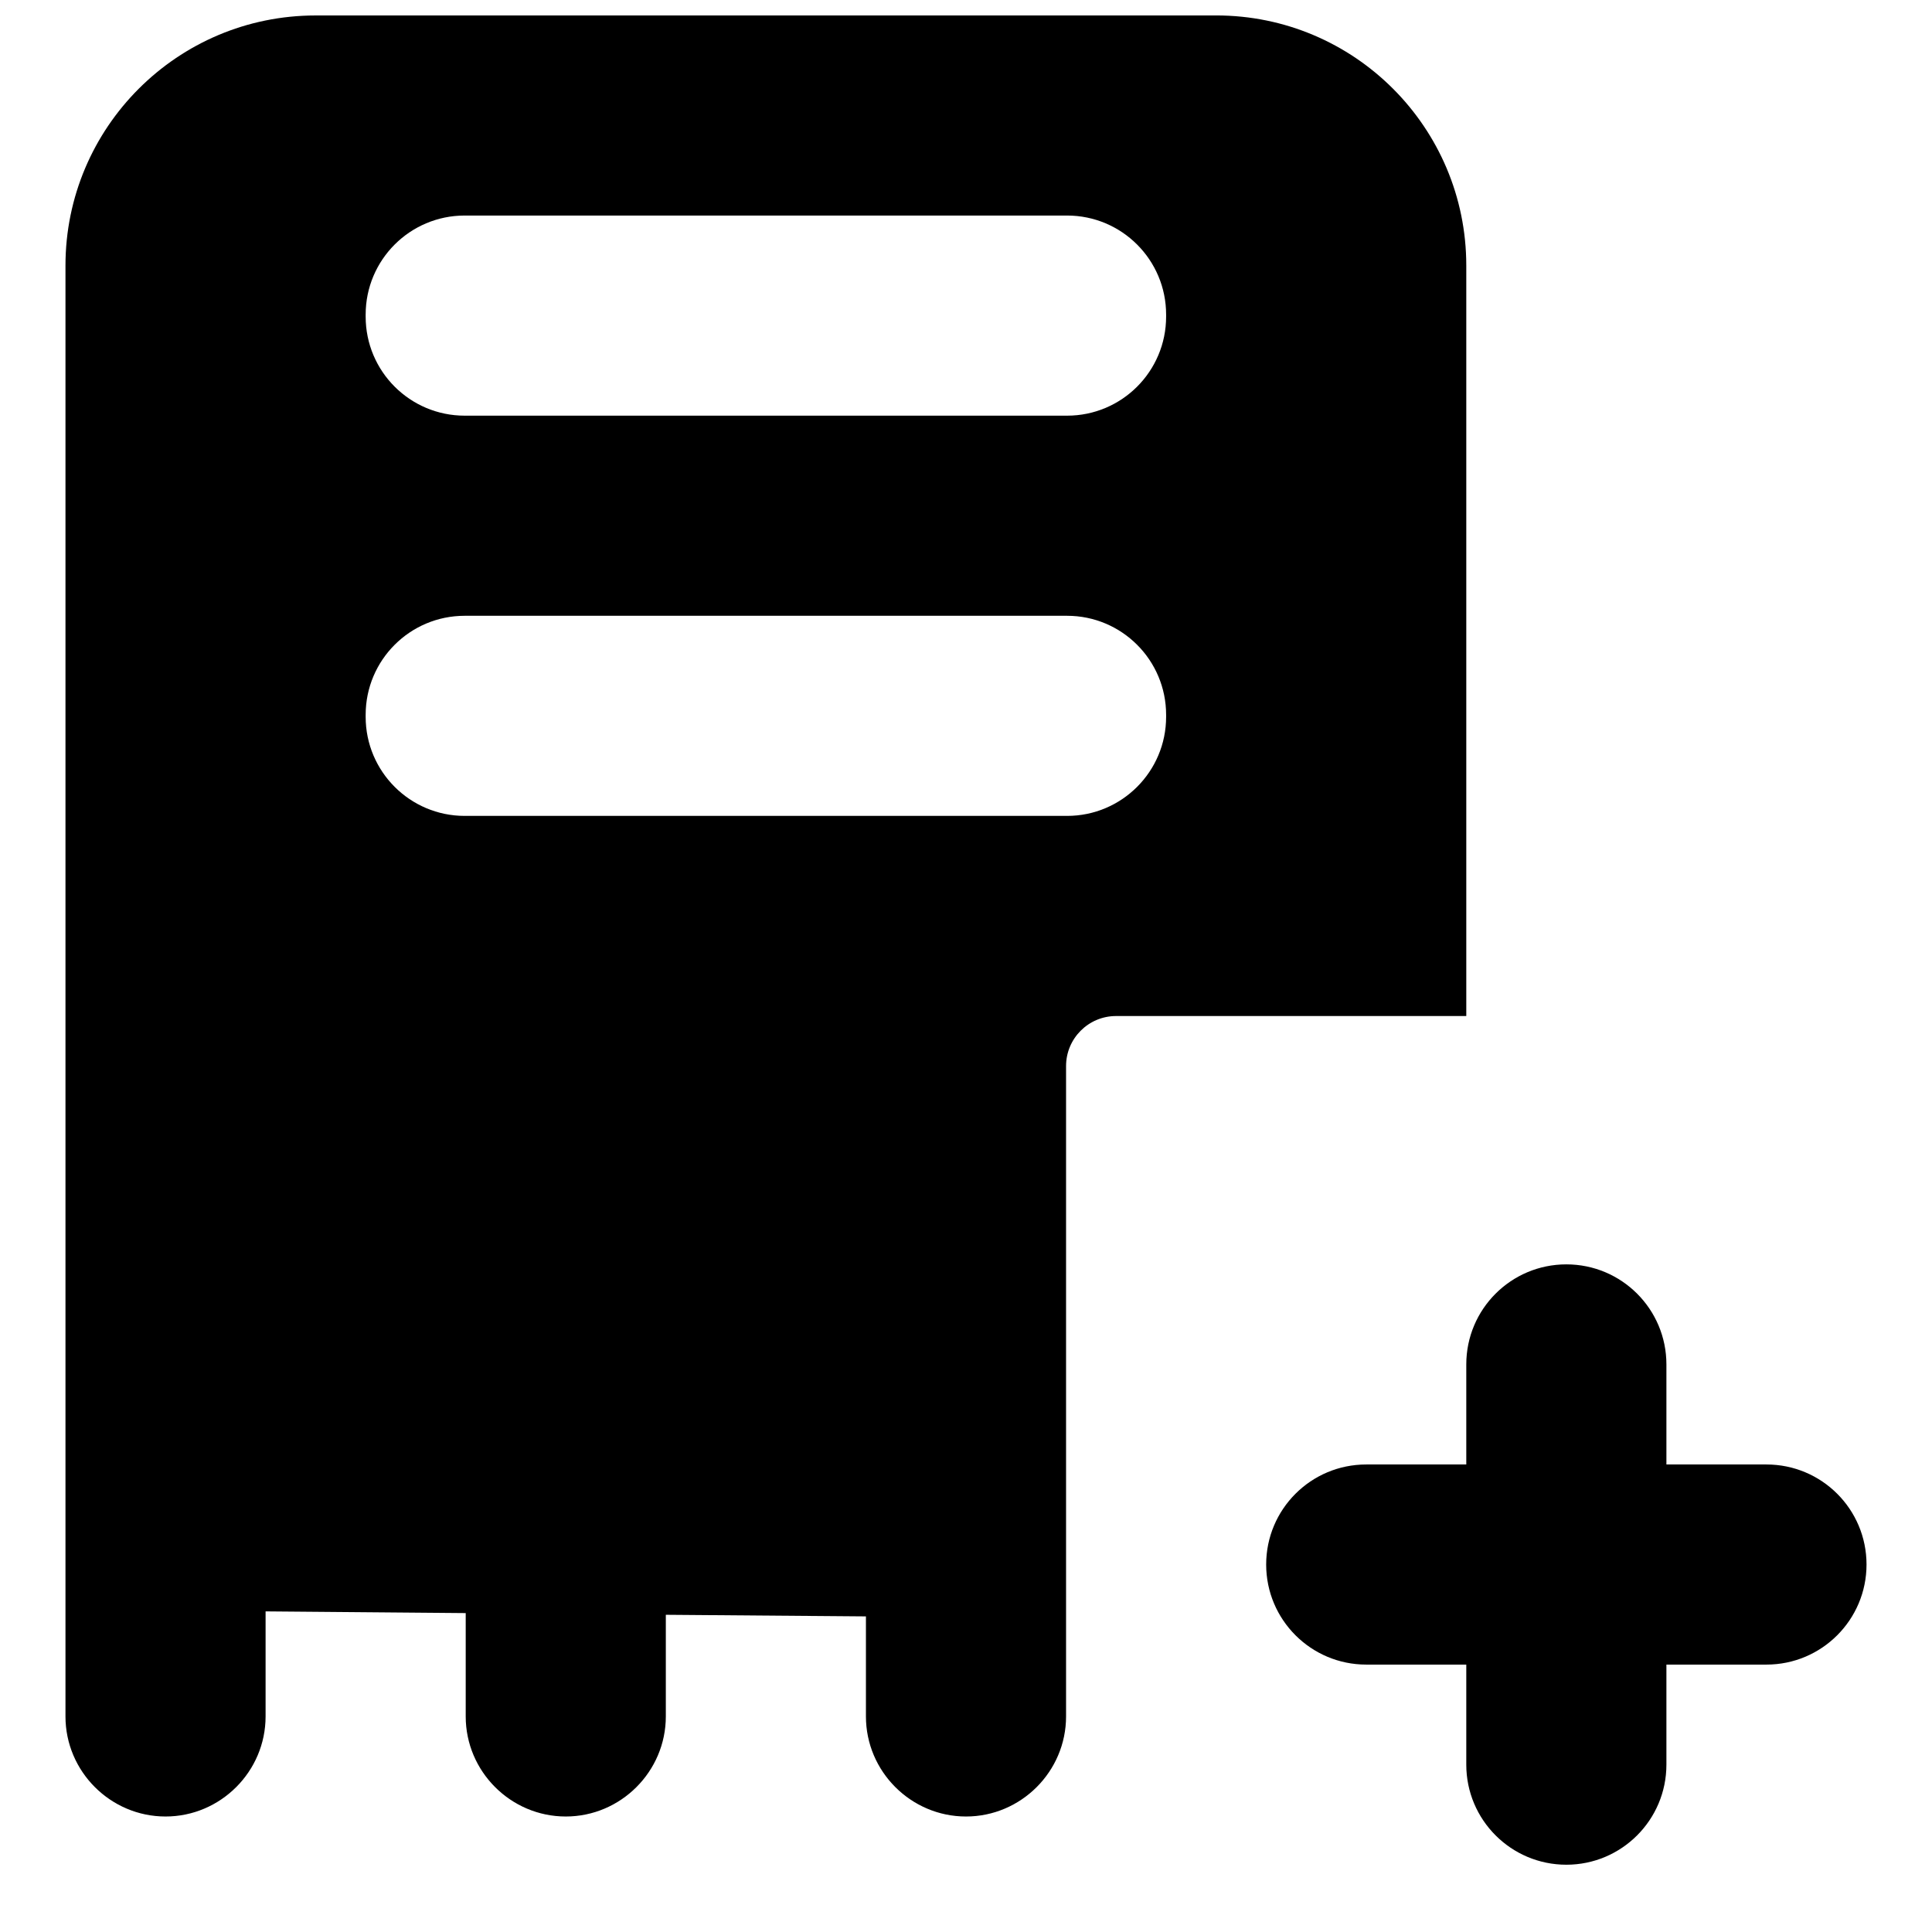 <?xml version="1.0" encoding="UTF-8"?>
<!-- Uploaded to: SVG Repo, www.svgrepo.com, Generator: SVG Repo Mixer Tools -->
<svg width="800px" height="800px" version="1.1" viewBox="144 144 512 512" xmlns="http://www.w3.org/2000/svg">
 <defs>
  <clipPath id="a">
   <path d="m161 148.09h478v490.91h-478z"/>
  </clipPath>
 </defs>
 <g clip-path="url(#a)">
  <path d="m559.1 479.07c14.637 0 26.516 11.852 26.516 26.516v26.516h26.516c14.637 0 26.516 11.852 26.516 26.516 0 14.637-11.879 26.516-26.516 26.516h-26.516v26.516c0 14.641-11.879 26.52-26.516 26.52-14.637 0-26.52-11.879-26.52-26.52v-26.516h-26.516c-14.637 0-26.516-11.879-26.516-26.516 0-14.664 11.879-26.516 26.516-26.516h26.516v-26.516c0-14.664 11.883-26.516 26.52-26.516zm-92.809-330.98c36.621 0 66.289 29.699 66.289 66.289v198.88h-92.805c-7.32 0-13.258 5.938-13.258 13.258v172.36c0 14.582-11.934 26.516-26.516 26.516-14.586 0-26.52-11.934-26.52-26.516v-26.516l-53.031-0.426v26.941c0 14.582-11.934 26.516-26.516 26.516-14.586 0-26.516-11.934-26.516-26.516v-27.391l-53.035-0.453v27.844c0 14.582-11.93 26.516-26.516 26.516-14.582 0-26.516-11.934-26.516-26.516v-384.49c0-36.59 29.672-66.289 66.293-66.289zm-39.508 159.1h-159.63c-14.504 0-26.25 11.746-26.25 26.25v0.531c0 14.477 11.746 26.25 26.25 26.25h159.63c14.504 0 26.25-11.773 26.25-26.25v-0.531c0-14.504-11.746-26.25-26.25-26.25zm0-106.07h-159.63c-14.504 0-26.25 11.75-26.25 26.254v0.527c0 14.508 11.746 26.254 26.25 26.254h159.63c14.504 0 26.25-11.746 26.25-26.254v-0.527c0-14.504-11.746-26.254-26.25-26.254z" fill-rule="evenodd"/>
 </g>
</svg>